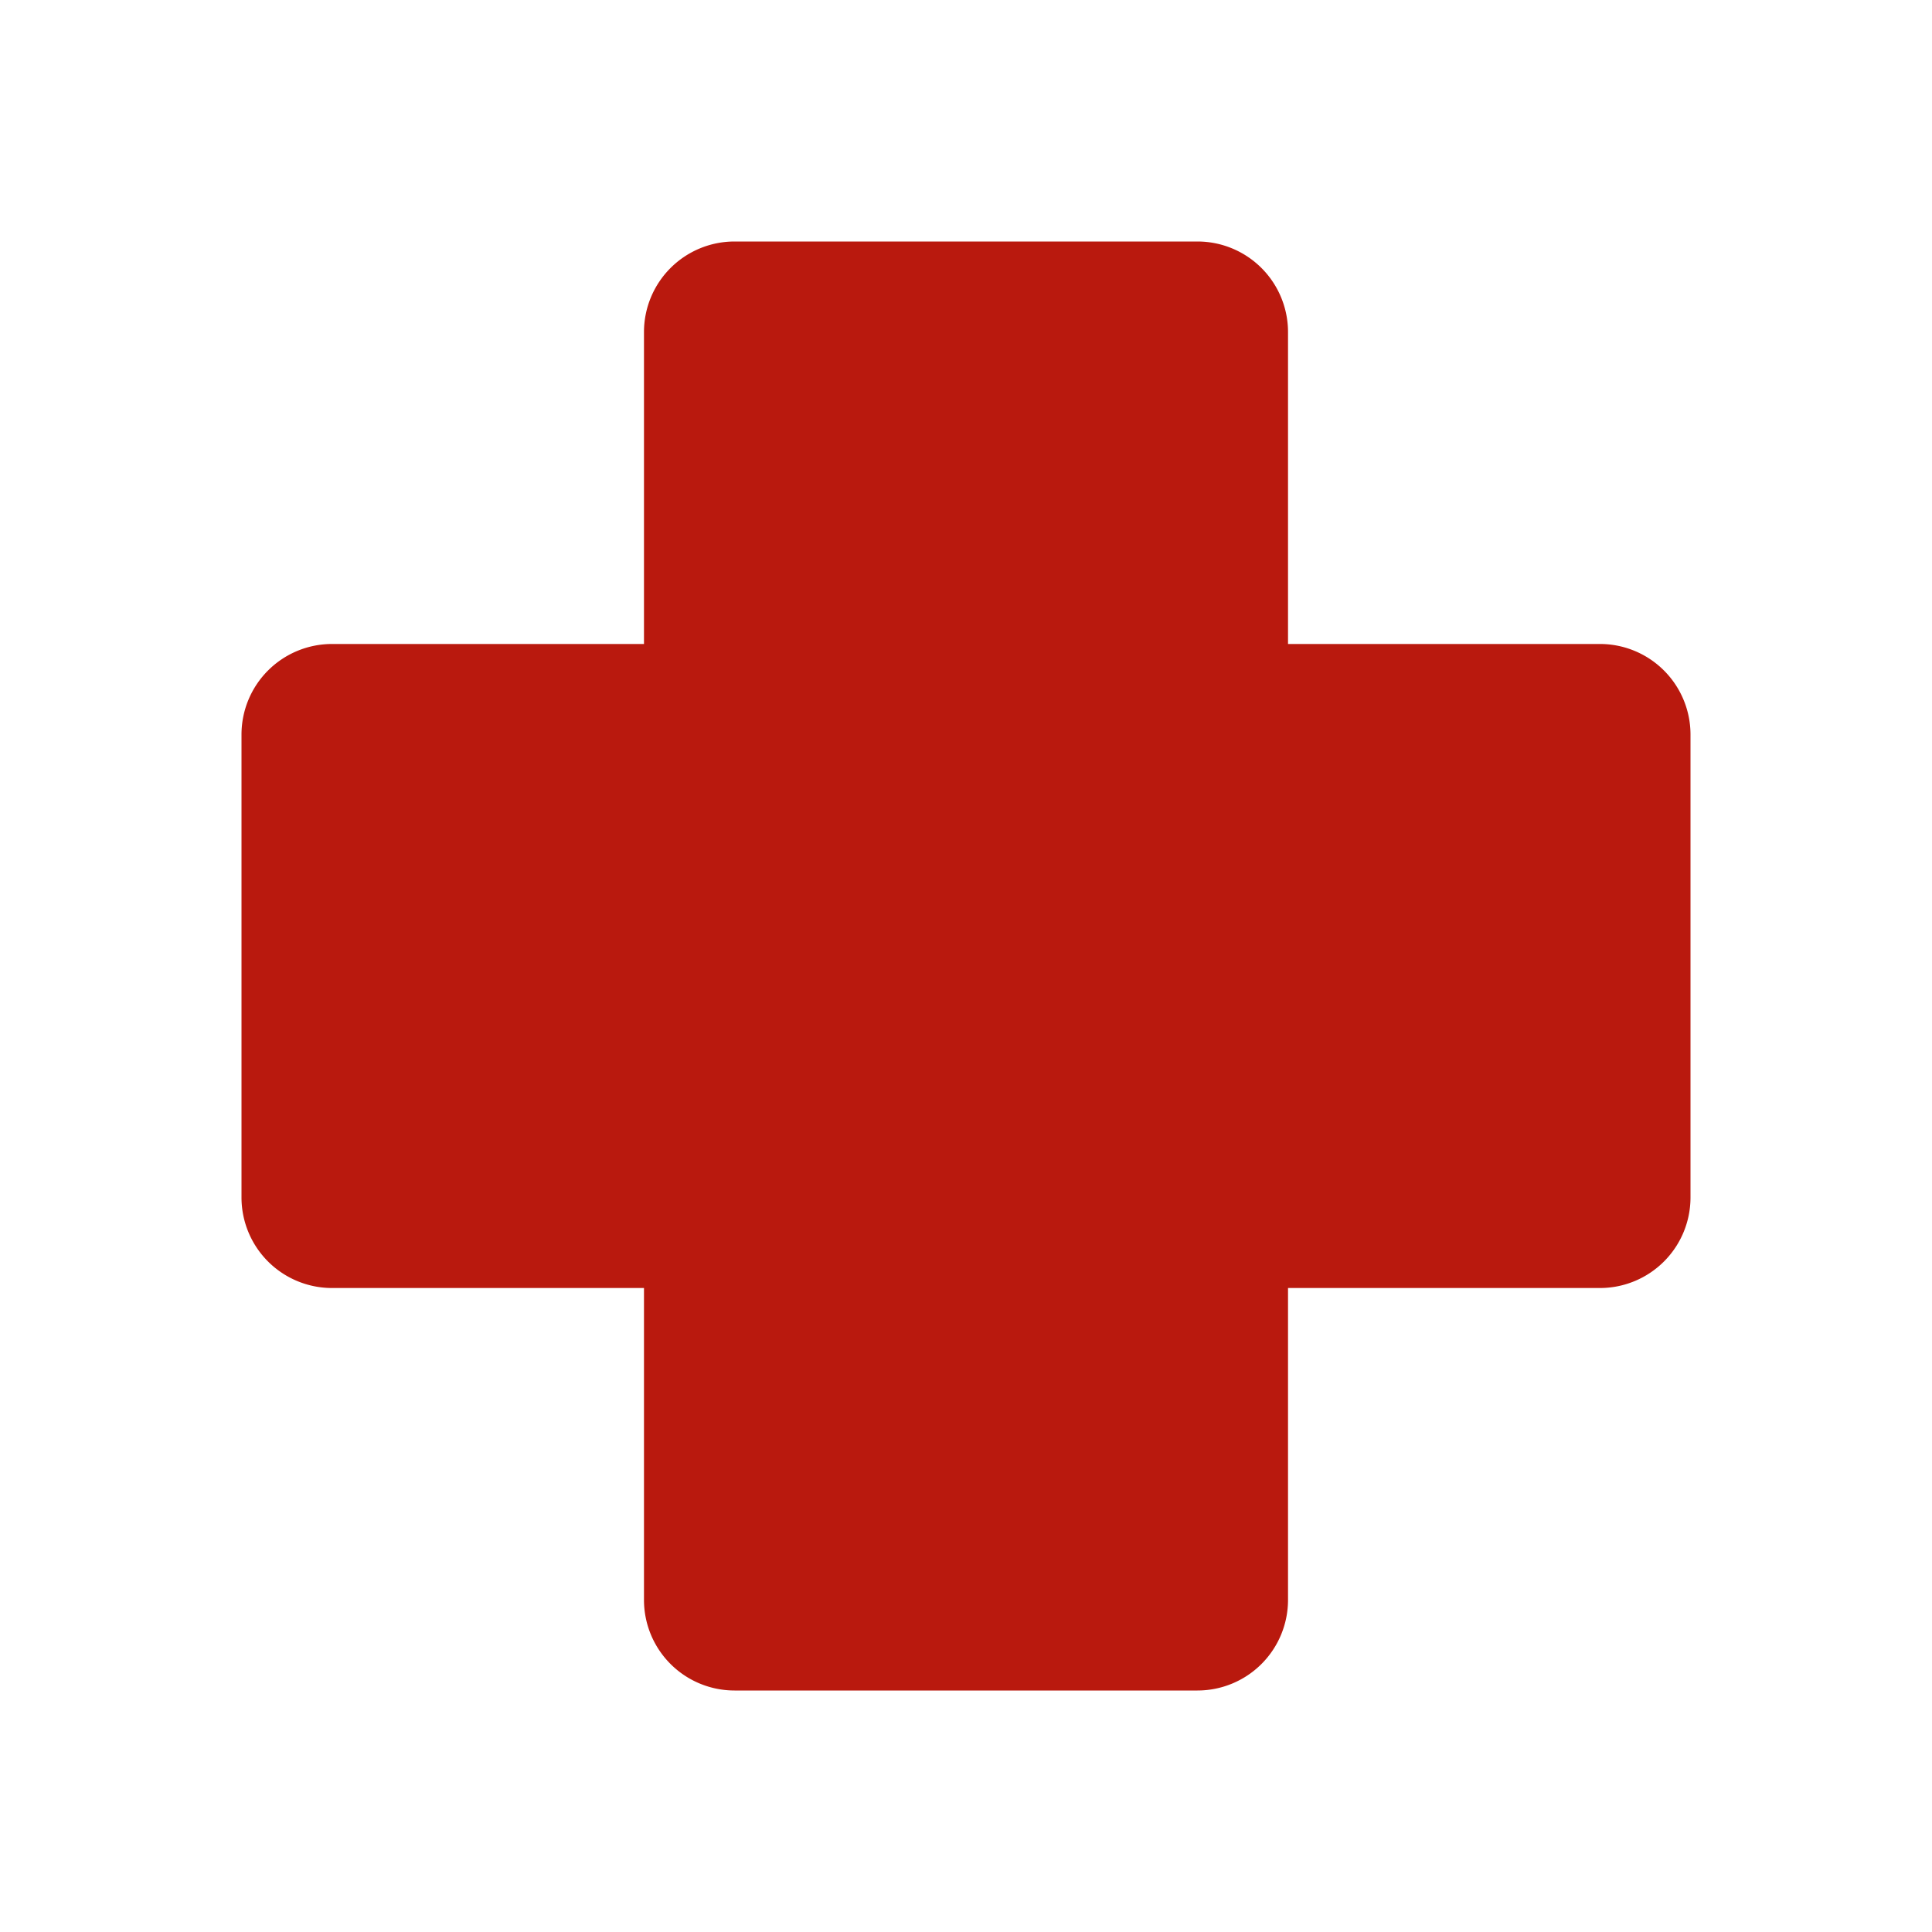<svg xmlns="http://www.w3.org/2000/svg" width="40" height="40" fill="none">
  <path fill="#B9190E" d="M15.208 5a1.875 1.875 0 0 0-1.875 1.875v6.458H6.875A1.875 1.875 0 0 0 5 15.208v9.584a1.875 1.875 0 0 0 1.875 1.875h6.458v6.458A1.875 1.875 0 0 0 15.208 35h9.584a1.875 1.875 0 0 0 1.875-1.875v-6.458h6.458A1.875 1.875 0 0 0 35 24.792v-9.584a1.875 1.875 0 0 0-1.875-1.875h-6.458V6.875A1.875 1.875 0 0 0 24.792 5h-9.584Z"/>
</svg>